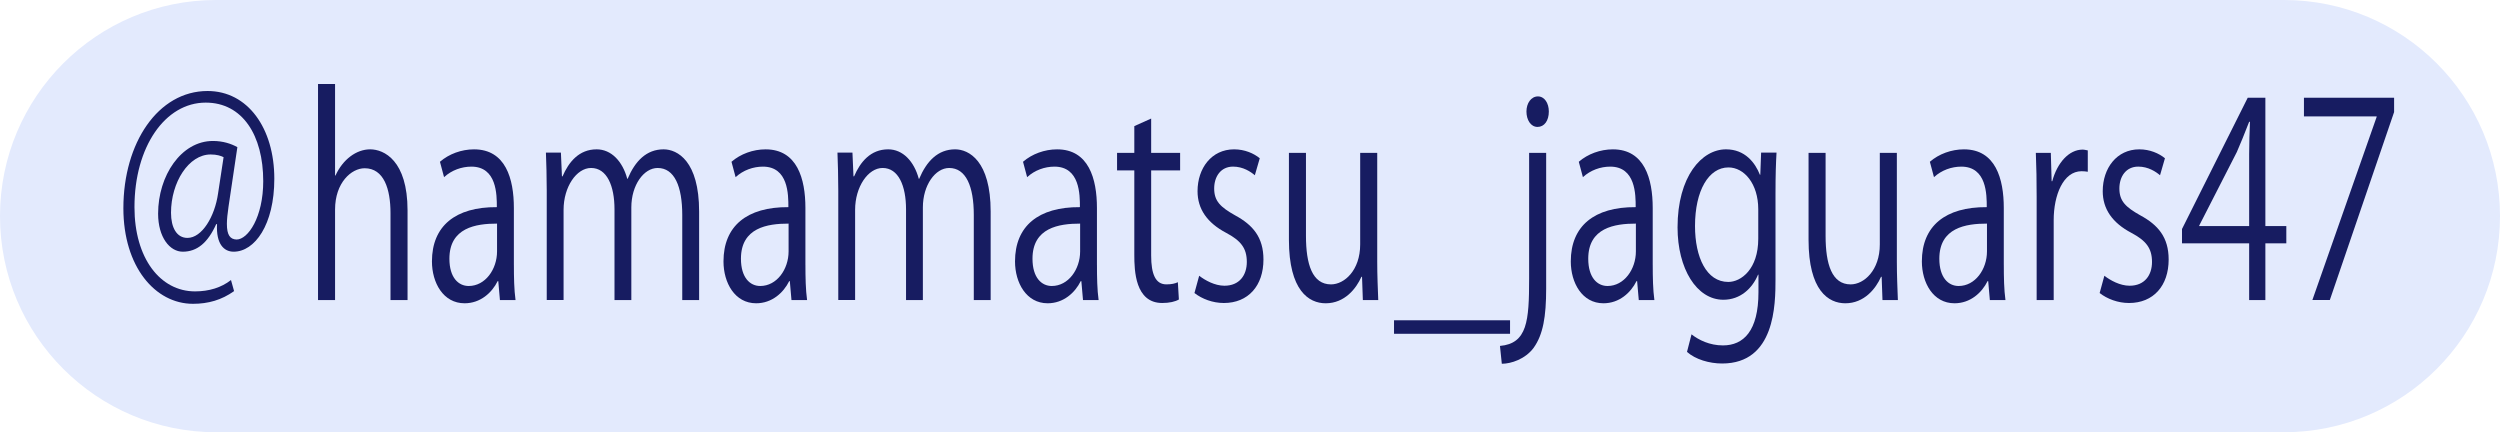<?xml version="1.0" encoding="UTF-8"?>
<svg id="insta_g1.svg" xmlns="http://www.w3.org/2000/svg" version="1.1" viewBox="0 0 214 37">
  <!-- Generator: Adobe Illustrator 29.4.0, SVG Export Plug-In . SVG Version: 2.1.0 Build 152)  -->
  <defs>
    <style>
      .st0 {
        fill: #171c61;
      }

      .st1 {
        fill: #e3eafd;
      }
    </style>
  </defs>
  <path id="_長方形_518" data-name="長方形_518" class="st1" d="M18.5,0h177c10.217,0,18.5,8.283,18.5,18.5h0c0,10.217-8.283,18.5-18.5,18.5H18.5C8.283,37,0,28.717,0,18.5h0C0,8.283,8.283,0,18.5,0Z"/>
  <g>
    <path class="st0" d="M20.036,24.92c-1.072.763-2.215,1.086-3.516,1.086-3.234,0-5.959-3.167-5.959-8.183,0-5.594,2.971-10.033,7.207-10.033,3.445,0,5.713,3.19,5.713,7.513,0,3.953-1.688,6.242-3.48,6.242-.826,0-1.512-.647-1.424-2.358h-.07c-.721,1.596-1.635,2.358-2.865,2.358-1.107,0-2.109-1.226-2.109-3.26,0-3.236,1.969-6.218,4.693-6.218.844,0,1.564.231,2.092.531l-.756,5.086c-.088.601-.141,1.11-.141,1.48,0,.971.281,1.317.826,1.34.984,0,2.285-1.918,2.285-4.993,0-3.93-1.775-6.727-4.922-6.727-3.48,0-6.1,3.791-6.1,8.946,0,4.393,2.215,7.213,5.186,7.213,1.195,0,2.25-.324,3.076-.972l.264.948ZM19.139,13.454c-.229-.116-.58-.231-1.107-.231-1.881,0-3.393,2.381-3.393,4.993,0,1.248.475,2.149,1.406,2.149,1.248,0,2.338-1.826,2.619-3.791l.475-3.121Z"/>
    <path class="st0" d="M34.886,25.683h-1.459v-7.444c0-2.057-.562-3.837-2.215-3.837-1.125,0-2.531,1.225-2.531,3.537v7.744h-1.459V7.189h1.459v7.837h.035c.633-1.387,1.793-2.243,2.971-2.243s3.199.948,3.199,5.225v7.675Z"/>
    <path class="st0" d="M43.989,22.678c0,1.04.018,2.126.141,3.005h-1.336l-.141-1.618h-.053c-.492.994-1.477,1.896-2.83,1.896-1.828,0-2.795-1.757-2.795-3.583,0-3.028,2.004-4.67,5.555-4.646,0-1.063,0-3.468-2.18-3.468-.826,0-1.688.301-2.338.902l-.352-1.318c.773-.67,1.846-1.063,2.918-1.063,2.707,0,3.41,2.52,3.41,5.017v4.878ZM42.547,19.141c-1.811,0-4.078.347-4.078,3.005,0,1.618.773,2.335,1.652,2.335,1.424,0,2.426-1.434,2.426-2.959v-2.381Z"/>
    <path class="st0" d="M59.842,25.683h-1.441v-7.282c0-2.451-.668-4.022-2.109-4.022-1.178,0-2.25,1.457-2.25,3.375v7.929h-1.441v-7.768c0-2.011-.65-3.537-2.004-3.537-1.248,0-2.355,1.618-2.355,3.583v7.721h-1.441v-9.362c0-1.294-.035-2.219-.07-3.26h1.283l.088,2.035h.053c.527-1.226,1.406-2.312,2.918-2.312,1.248,0,2.215,1.017,2.619,2.52h.035c.633-1.503,1.6-2.52,3.076-2.52,1.178,0,3.041.994,3.041,5.317v7.583Z"/>
    <path class="st0" d="M68.945,22.678c0,1.04.018,2.126.141,3.005h-1.336l-.141-1.618h-.053c-.492.994-1.477,1.896-2.83,1.896-1.828,0-2.795-1.757-2.795-3.583,0-3.028,2.004-4.67,5.555-4.646,0-1.063,0-3.468-2.18-3.468-.826,0-1.688.301-2.338.902l-.352-1.318c.773-.67,1.846-1.063,2.918-1.063,2.707,0,3.41,2.52,3.41,5.017v4.878ZM67.503,19.141c-1.811,0-4.078.347-4.078,3.005,0,1.618.773,2.335,1.652,2.335,1.424,0,2.426-1.434,2.426-2.959v-2.381Z"/>
    <path class="st0" d="M84.798,25.683h-1.441v-7.282c0-2.451-.668-4.022-2.109-4.022-1.178,0-2.25,1.457-2.25,3.375v7.929h-1.441v-7.768c0-2.011-.65-3.537-2.004-3.537-1.248,0-2.355,1.618-2.355,3.583v7.721h-1.441v-9.362c0-1.294-.035-2.219-.07-3.26h1.283l.088,2.035h.053c.527-1.226,1.406-2.312,2.918-2.312,1.248,0,2.215,1.017,2.619,2.52h.035c.633-1.503,1.6-2.52,3.076-2.52,1.178,0,3.041.994,3.041,5.317v7.583Z"/>
    <path class="st0" d="M93.9,22.678c0,1.04.018,2.126.141,3.005h-1.336l-.141-1.618h-.053c-.492.994-1.477,1.896-2.83,1.896-1.828,0-2.795-1.757-2.795-3.583,0-3.028,2.004-4.67,5.555-4.646,0-1.063,0-3.468-2.18-3.468-.826,0-1.688.301-2.338.902l-.352-1.318c.773-.67,1.846-1.063,2.918-1.063,2.707,0,3.41,2.52,3.41,5.017v4.878ZM92.459,19.141c-1.811,0-4.078.347-4.078,3.005,0,1.618.773,2.335,1.652,2.335,1.424,0,2.426-1.434,2.426-2.959v-2.381Z"/>
    <path class="st0" d="M97.098,10.795l1.441-.647v2.936h2.479v1.502h-2.479v7.282c0,1.595.369,2.474,1.301,2.474.439,0,.738-.069.984-.185l.088,1.479c-.316.185-.809.3-1.424.3-2.32,0-2.391-2.773-2.391-4.114v-7.236h-1.477v-1.502h1.477v-2.289Z"/>
    <path class="st0" d="M107.414,15.002c-.352-.3-1.001-.74-1.863-.74-1.055,0-1.617.855-1.617,1.873,0,1.086.545,1.595,1.775,2.289,1.546.832,2.443,1.896,2.443,3.791,0,2.242-1.3,3.722-3.392,3.722-.949,0-1.863-.347-2.514-.854l.404-1.479c.51.393,1.336.854,2.162.854,1.283,0,1.916-.901,1.916-2.034,0-1.179-.51-1.826-1.775-2.496-1.617-.855-2.443-2.035-2.443-3.561,0-1.965,1.195-3.583,3.129-3.583.914,0,1.687.347,2.197.763l-.422,1.456Z"/>
    <path class="st0" d="M117.89,22.331c0,1.294.053,2.381.088,3.352h-1.318l-.07-1.988h-.053c-.439.994-1.424,2.266-3.059,2.266-1.441,0-3.146-1.087-3.146-5.433v-7.443h1.459v7.097c0,2.45.545,4.161,2.145,4.161,1.143,0,2.496-1.202,2.496-3.421v-7.837h1.459v9.247Z"/>
    <path class="st0" d="M119.328,27.416h9.932v1.156h-9.932v-1.156Z"/>
    <path class="st0" d="M132.352,24.688c0,2.428-.264,3.953-1.072,5.086-.721.971-1.934,1.364-2.725,1.364l-.158-1.526c2.338-.208,2.496-2.127,2.496-5.756v-10.772h1.459v11.604ZM131.613,10.865c-.58,0-.949-.601-.949-1.318s.404-1.294.984-1.294c.562,0,.932.578.932,1.294,0,.786-.387,1.318-.967,1.318Z"/>
    <path class="st0" d="M141.474,22.678c0,1.04.018,2.126.141,3.005h-1.336l-.141-1.618h-.053c-.492.994-1.477,1.896-2.83,1.896-1.828,0-2.795-1.757-2.795-3.583,0-3.028,2.004-4.67,5.555-4.646,0-1.063,0-3.468-2.18-3.468-.826,0-1.688.301-2.338.902l-.352-1.318c.773-.67,1.846-1.063,2.918-1.063,2.707,0,3.41,2.52,3.41,5.017v4.878ZM140.032,19.141c-1.811,0-4.078.347-4.078,3.005,0,1.618.773,2.335,1.652,2.335,1.424,0,2.426-1.434,2.426-2.959v-2.381Z"/>
    <path class="st0" d="M152.071,13.061c-.053.902-.088,1.919-.088,3.468v7.352c0,2.195-.035,7.235-4.57,7.235-1.09,0-2.285-.347-3.006-.994l.387-1.503c.615.485,1.547.948,2.689.948,1.758,0,3.041-1.226,3.041-4.554v-1.503h-.035c-.492,1.179-1.512,2.149-2.971,2.149-2.285,0-3.92-2.658-3.92-6.195,0-4.369,2.074-6.681,4.148-6.681,1.635,0,2.496,1.156,2.9,2.173h.035l.07-1.896h1.318ZM150.507,17.915c0-2.196-1.213-3.583-2.549-3.583-1.688,0-2.865,1.965-2.865,5.017,0,2.682.984,4.785,2.848,4.785,1.09,0,2.566-1.087,2.566-3.699v-2.52Z"/>
    <path class="st0" d="M162.37,22.331c0,1.294.053,2.381.088,3.352h-1.318l-.07-1.988h-.053c-.439.994-1.424,2.266-3.059,2.266-1.441,0-3.146-1.087-3.146-5.433v-7.443h1.459v7.097c0,2.45.545,4.161,2.145,4.161,1.143,0,2.496-1.202,2.496-3.421v-7.837h1.459v9.247Z"/>
    <path class="st0" d="M171.526,22.678c0,1.04.018,2.126.141,3.005h-1.336l-.141-1.618h-.053c-.492.994-1.477,1.896-2.83,1.896-1.828,0-2.795-1.757-2.795-3.583,0-3.028,2.004-4.67,5.555-4.646,0-1.063,0-3.468-2.18-3.468-.826,0-1.688.301-2.338.902l-.352-1.318c.773-.67,1.846-1.063,2.918-1.063,2.707,0,3.41,2.52,3.41,5.017v4.878ZM170.085,19.141c-1.811,0-4.078.347-4.078,3.005,0,1.618.773,2.335,1.652,2.335,1.424,0,2.426-1.434,2.426-2.959v-2.381Z"/>
    <path class="st0" d="M178.714,14.702c-.158-.023-.316-.046-.527-.046-1.582,0-2.391,2.058-2.391,4.184v6.843h-1.459v-8.831c0-1.341-.018-2.566-.07-3.768h1.283l.07,2.427h.053c.422-1.572,1.424-2.705,2.602-2.705.158,0,.281.046.439.069v1.826Z"/>
    <path class="st0" d="M184.899,15.002c-.352-.3-1.002-.74-1.863-.74-1.055,0-1.617.855-1.617,1.873,0,1.086.545,1.595,1.775,2.289,1.547.832,2.443,1.896,2.443,3.791,0,2.242-1.301,3.722-3.393,3.722-.949,0-1.863-.347-2.514-.854l.404-1.479c.51.393,1.336.854,2.162.854,1.283,0,1.916-.901,1.916-2.034,0-1.179-.51-1.826-1.775-2.496-1.617-.855-2.443-2.035-2.443-3.561,0-1.965,1.195-3.583,3.129-3.583.914,0,1.688.347,2.197.763l-.422,1.456Z"/>
    <path class="st0" d="M193.916,25.683h-1.389v-4.854h-5.748v-1.226l5.625-11.234h1.512v10.98h1.793v1.479h-1.793v4.854ZM188.256,19.349h4.271v-6.149c0-.948.035-1.872.07-2.774h-.07c-.404,1.063-.721,1.803-1.055,2.589l-3.217,6.288v.046Z"/>
    <path class="st0" d="M197.218,8.368h7.717v1.225l-5.502,16.089h-1.494l5.502-15.673v-.046h-6.223v-1.595Z"/>
  </g>
</svg>